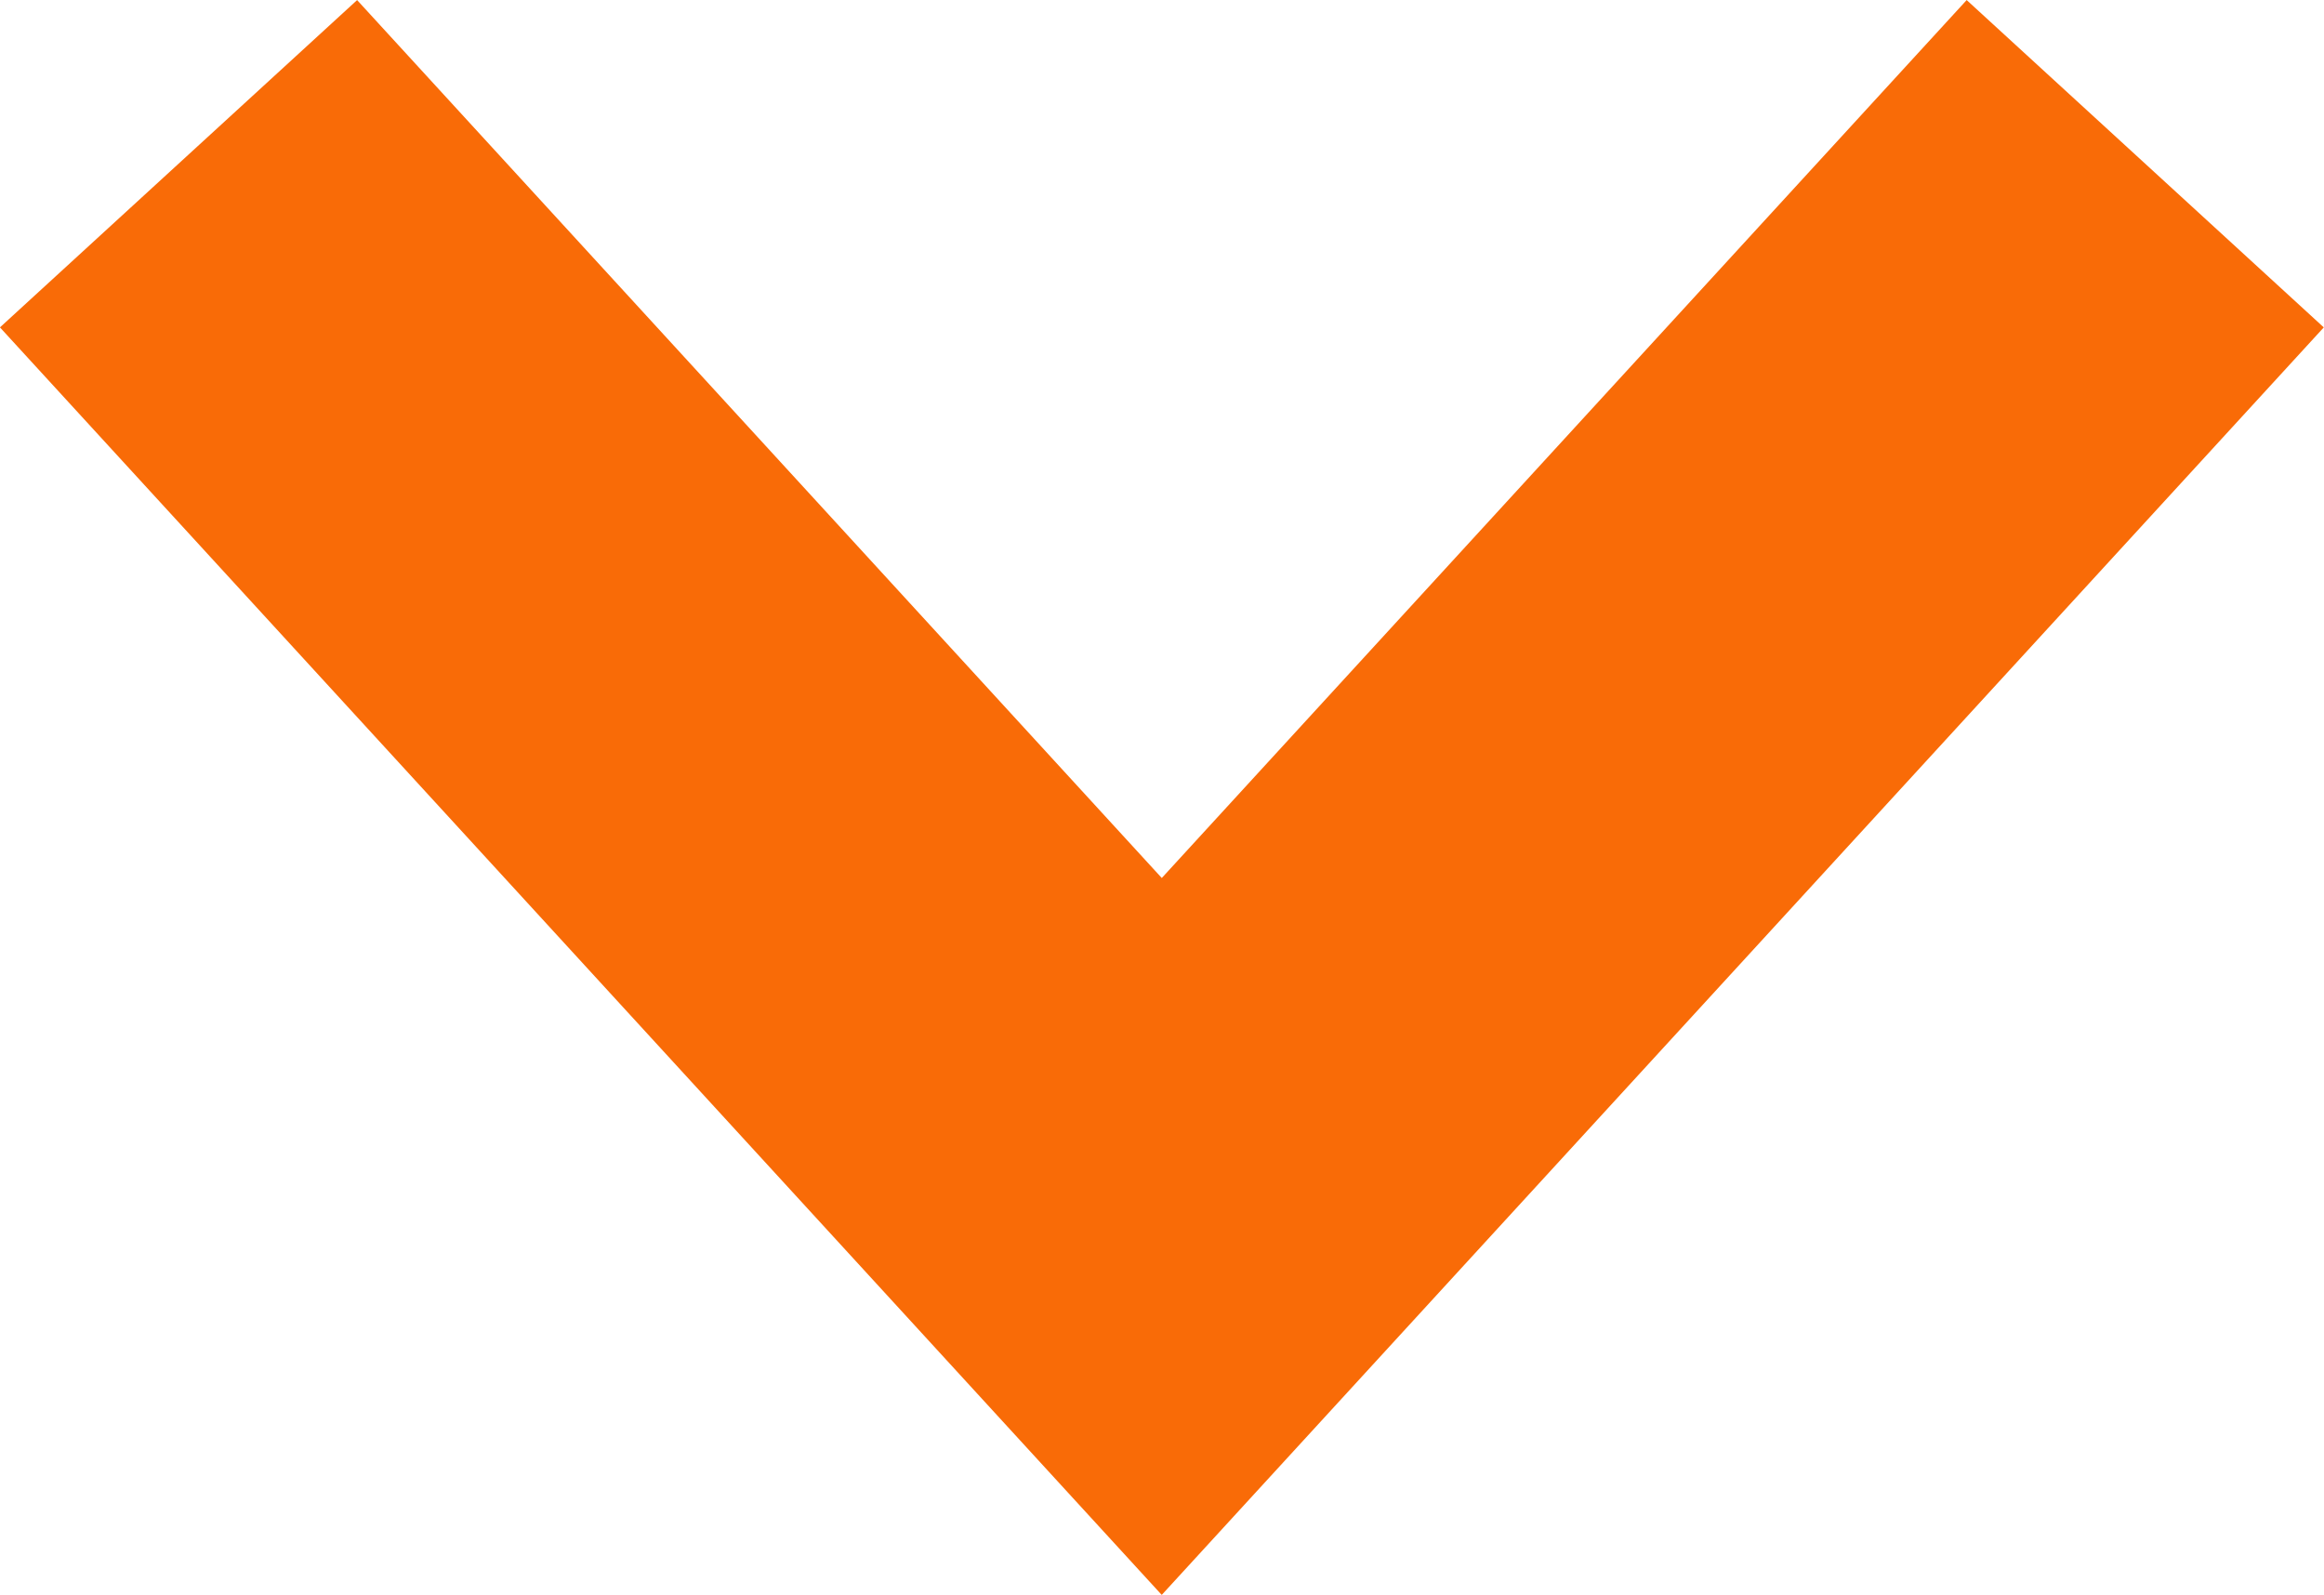 <svg xmlns="http://www.w3.org/2000/svg" width="9.594" height="6.584" viewBox="0 0 9.594 6.584">
  <g id="Group_1222" data-name="Group 1222" transform="translate(8.856 0.676) rotate(90)">
    <path id="Path_7195" data-name="Path 7195" d="M0,0,4.429,4.06,0,8.119" transform="translate(0 0)" fill="none" stroke="#f96b07" stroke-width="2"/>
  </g>
</svg>
